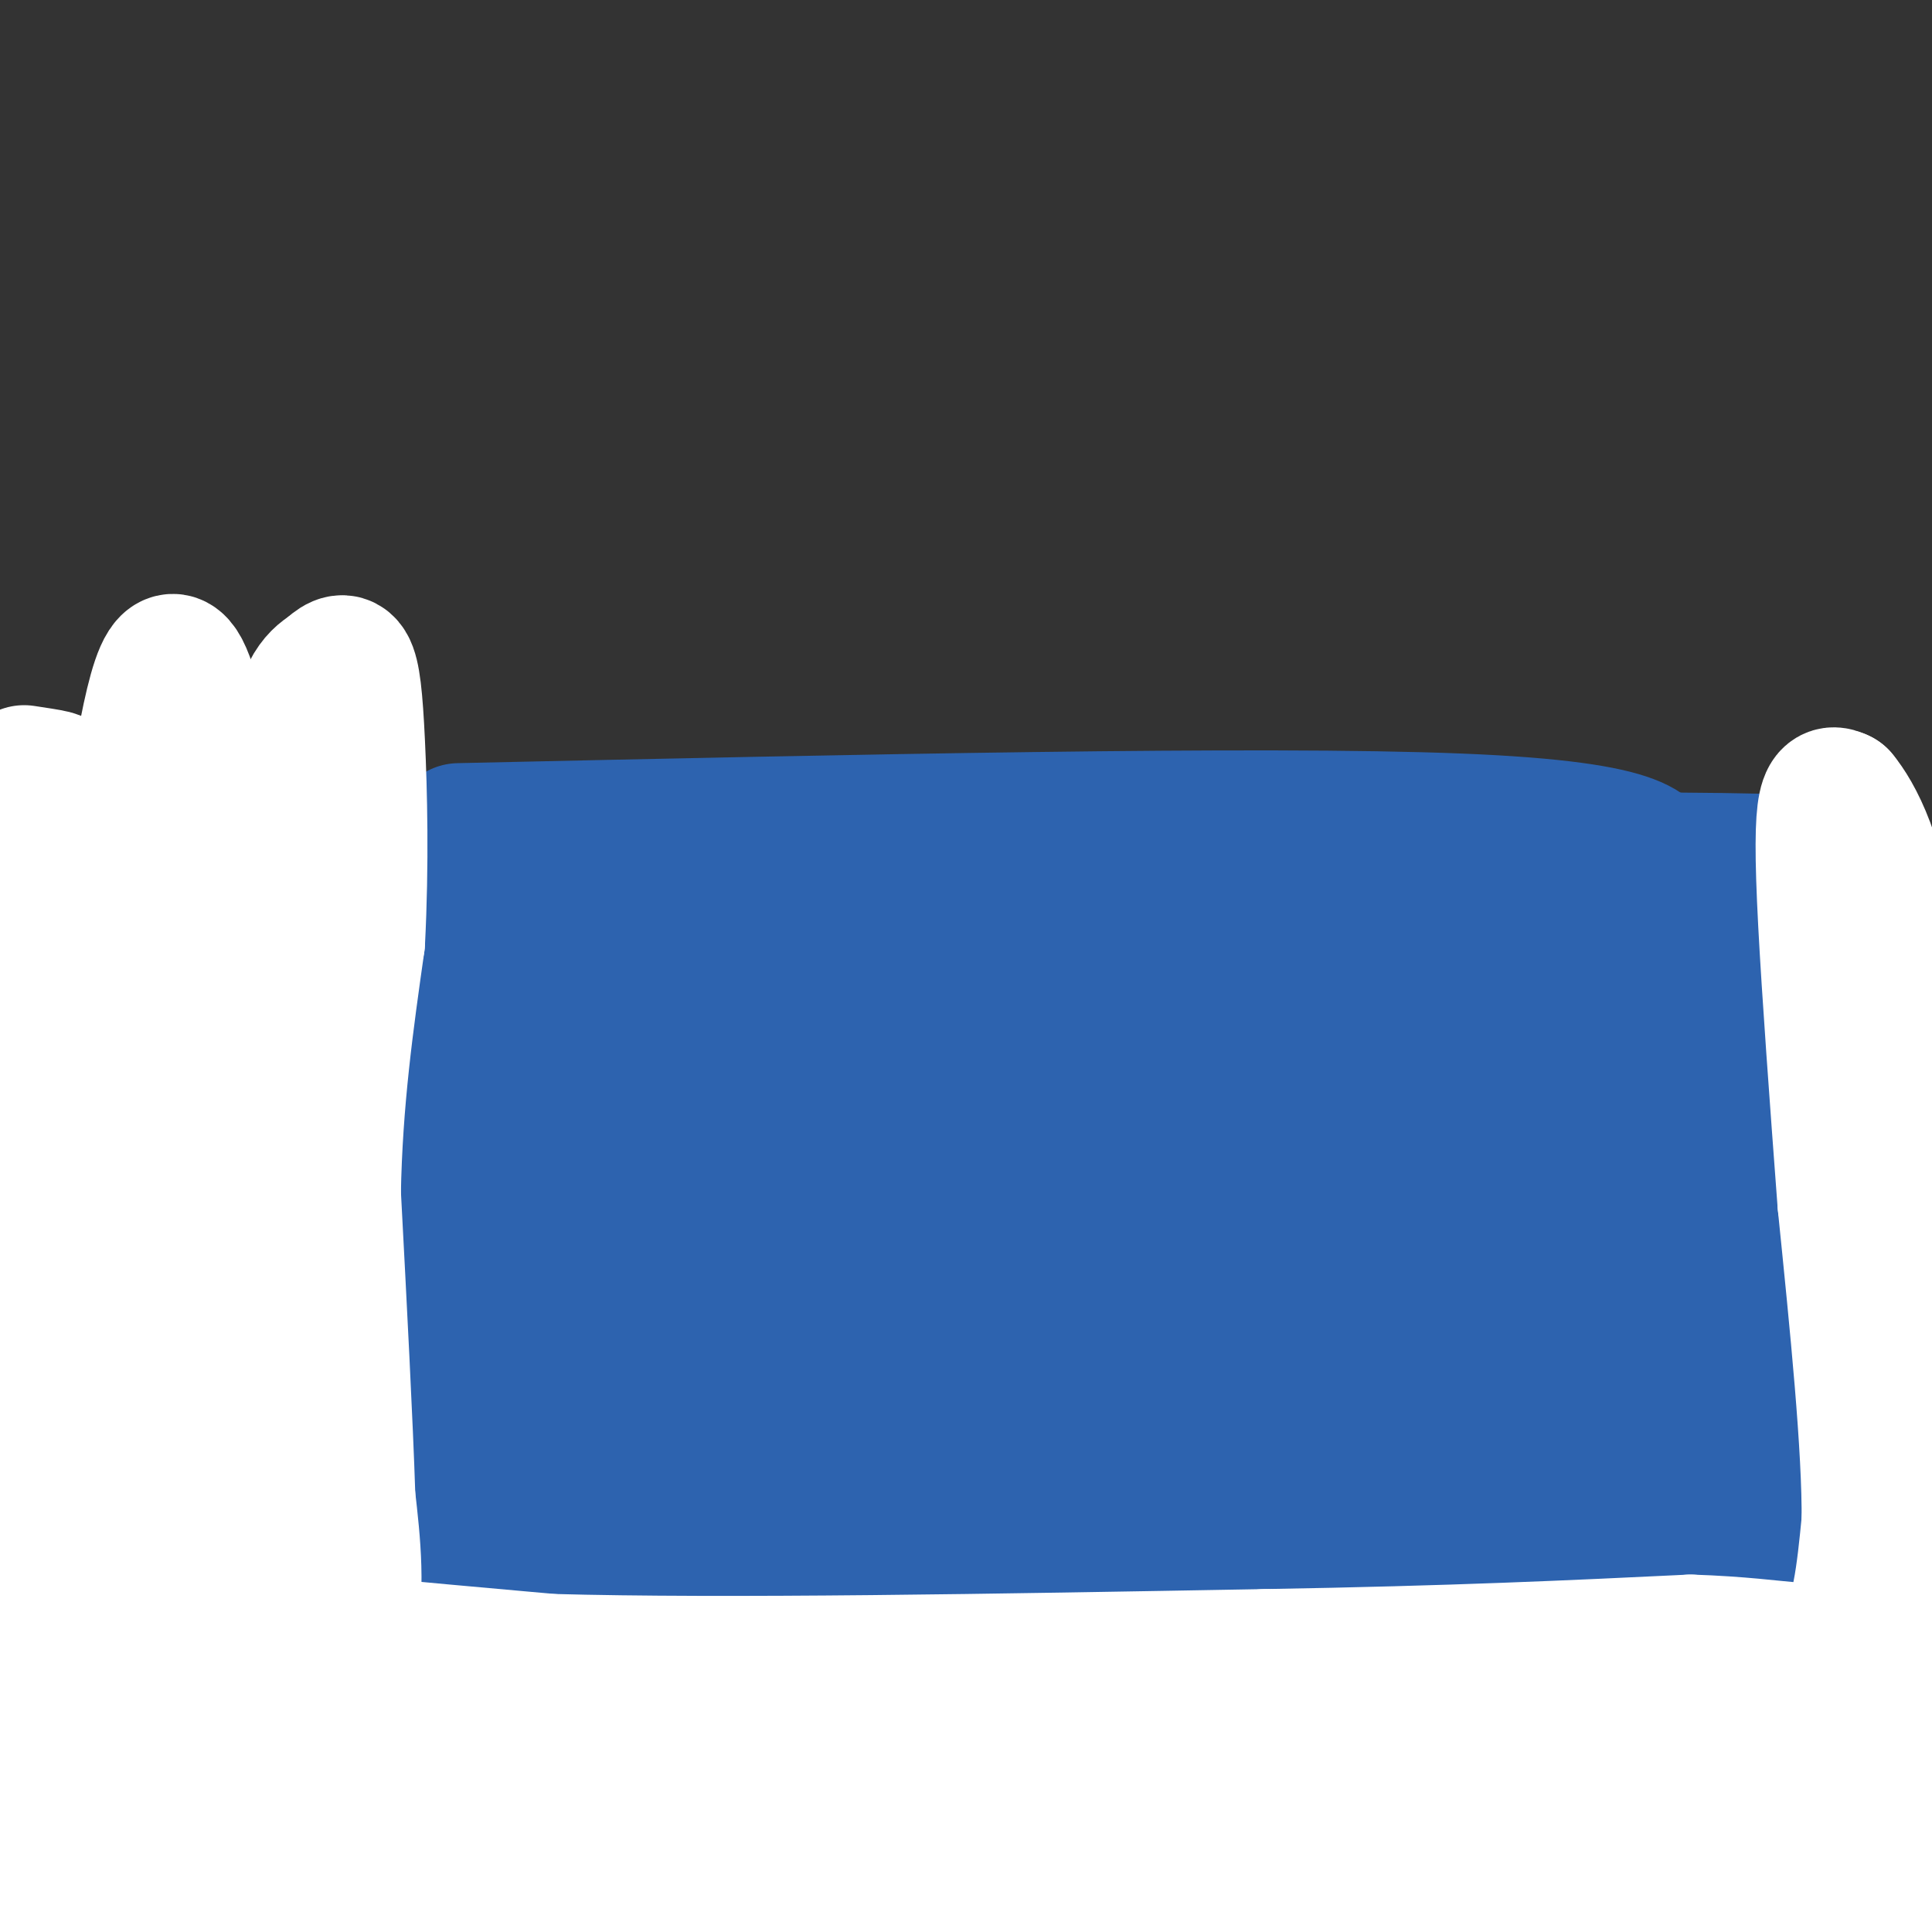 <svg viewBox='0 0 400 400' version='1.1' xmlns='http://www.w3.org/2000/svg' xmlns:xlink='http://www.w3.org/1999/xlink'><rect x="0" y="0" width="400" height="400" fill="#333333" stroke="none"/><g fill='none' stroke='#ffffff' stroke-width='28' stroke-linecap='round' stroke-linejoin='round'><path d='M9,276c6.917,-3.417 13.833,-6.833 22,-8c8.167,-1.167 17.583,-0.083 27,1'/><path d='M58,269c38.000,0.667 119.500,1.833 201,3'/><path d='M259,272c54.000,0.500 88.500,0.250 123,0'/><path d='M382,272c21.222,2.400 12.778,8.400 10,19c-2.778,10.600 0.111,25.800 3,41'/><path d='M395,332c2.778,10.556 8.222,16.444 9,24c0.778,7.556 -3.111,16.778 -7,26'/><path d='M397,382c-0.556,6.622 1.556,10.178 -5,12c-6.556,1.822 -21.778,1.911 -37,2'/><path d='M355,396c-15.667,0.578 -36.333,1.022 -60,0c-23.667,-1.022 -50.333,-3.511 -77,-6'/><path d='M218,390c-33.000,-1.667 -77.000,-2.833 -121,-4'/><path d='M97,386c-35.500,-0.833 -63.750,-0.917 -92,-1'/><path d='M5,385c-16.833,-0.167 -12.917,-0.083 -9,0'/><path d='M0,376c3.649,-4.708 7.298,-9.417 8,-25c0.702,-15.583 -1.542,-42.042 0,-58c1.542,-15.958 6.869,-21.417 9,-31c2.131,-9.583 1.065,-23.292 0,-37'/><path d='M17,225c-1.000,-9.000 -3.500,-13.000 -6,-17'/></g>
<g fill='none' stroke='#2d63af' stroke-width='6' stroke-linecap='round' stroke-linejoin='round'><path d='M43,315c-3.111,2.733 -6.222,5.467 -7,-1c-0.778,-6.467 0.778,-22.133 0,-26c-0.778,-3.867 -3.889,4.067 -7,12'/><path d='M29,300c-3.333,4.333 -8.167,9.167 -13,14'/></g>
<g fill='none' stroke='#2d63af' stroke-width='28' stroke-linecap='round' stroke-linejoin='round'><path d='M31,316c-28.933,-4.933 -57.867,-9.867 -4,-11c53.867,-1.133 190.533,1.533 248,2c57.467,0.467 35.733,-1.267 14,-3'/><path d='M289,304c-76.800,2.956 -275.800,11.844 -272,15c3.800,3.156 210.400,0.578 417,-2'/><path d='M353,311c-76.000,0.333 -152.000,0.667 -212,4c-60.000,3.333 -104.000,9.667 -148,16'/><path d='M20,336c105.598,0.458 211.196,0.915 273,0c61.804,-0.915 79.813,-3.204 81,-5c1.187,-1.796 -14.450,-3.099 -33,-4c-18.550,-0.901 -40.014,-1.400 -101,0c-60.986,1.400 -161.493,4.700 -262,8'/><path d='M47,345c146.884,-0.186 293.768,-0.372 319,-1c25.232,-0.628 -71.189,-1.699 -148,0c-76.811,1.699 -134.011,6.167 -167,8c-32.989,1.833 -41.766,1.032 9,1c50.766,-0.032 161.076,0.705 229,0c67.924,-0.705 93.462,-2.853 119,-5'/><path d='M393,346c-94.946,0.478 -189.893,0.957 -248,2c-58.107,1.043 -79.375,2.652 -97,5c-17.625,2.348 -31.609,5.436 -40,7c-8.391,1.564 -11.190,1.604 -8,2c3.190,0.396 12.371,1.147 0,3c-12.371,1.853 -46.292,4.806 37,5c83.292,0.194 283.798,-2.373 285,0c1.202,2.373 -196.899,9.687 -395,17'/><path d='M61,387c157.417,-5.083 314.833,-10.167 303,-11c-11.833,-0.833 -192.917,2.583 -374,6'/><path d='M89,393c0.000,0.000 386.000,-6.000 386,-6'/><path d='M363,380c-27.845,-0.500 -55.690,-1.000 -110,2c-54.310,3.000 -135.083,9.500 -171,13c-35.917,3.500 -26.976,4.000 -20,5c6.976,1.000 11.988,2.500 17,4'/><path d='M280,404c0.000,0.000 137.000,-8.000 137,-8'/><path d='M404,391c0.387,-2.077 0.774,-4.155 -17,-5c-17.774,-0.845 -53.708,-0.458 -77,0c-23.292,0.458 -33.940,0.988 -68,5c-34.060,4.012 -91.530,11.506 -149,19'/><path d='M251,398c39.089,-1.488 78.179,-2.976 80,-4c1.821,-1.024 -33.625,-1.583 -63,-1c-29.375,0.583 -52.679,2.310 -74,5c-21.321,2.690 -40.661,6.345 -60,10'/><path d='M280,394c0.000,0.000 141.000,-23.000 141,-23'/><path d='M370,365c-90.178,4.556 -180.356,9.111 -203,11c-22.644,1.889 22.244,1.111 75,-3c52.756,-4.111 113.378,-11.556 174,-19'/><path d='M402,355c-117.083,9.500 -234.167,19.000 -309,24c-74.833,5.000 -107.417,5.500 -140,6'/><path d='M1,394c32.500,-2.750 65.000,-5.500 63,-5c-2.000,0.500 -38.500,4.250 -75,8'/><path d='M27,390c103.280,-17.238 206.560,-34.476 275,-46c68.440,-11.524 102.042,-17.333 68,-17c-34.042,0.333 -135.726,6.810 -154,5c-18.274,-1.810 46.863,-11.905 112,-22'/><path d='M328,310c33.067,-3.378 59.733,-0.822 48,1c-11.733,1.822 -61.867,2.911 -112,4'/><path d='M264,315c-0.500,-1.167 54.250,-6.083 109,-11'/><path d='M373,304c20.556,-2.378 17.444,-2.822 16,0c-1.444,2.822 -1.222,8.911 -1,15'/><path d='M388,319c1.933,6.333 7.267,14.667 7,12c-0.267,-2.667 -6.133,-16.333 -12,-30'/><path d='M383,301c0.533,-5.422 7.867,-3.978 -2,-3c-9.867,0.978 -36.933,1.489 -64,2'/><path d='M317,300c-27.833,0.500 -65.417,0.750 -103,1'/><path d='M214,301c-26.644,0.378 -41.756,0.822 -53,0c-11.244,-0.822 -18.622,-2.911 -26,-5'/><path d='M135,296c-17.500,-1.333 -48.250,-2.167 -79,-3'/><path d='M56,293c-20.500,-0.500 -32.250,-0.250 -44,0'/><path d='M12,293c-8.167,0.000 -6.583,0.000 -5,0'/><path d='M87,176c-1.333,-0.250 -2.667,-0.500 -3,19c-0.333,19.500 0.333,58.750 1,98'/><path d='M85,293c0.333,16.333 0.667,8.167 1,0'/><path d='M95,172c83.022,-1.822 166.044,-3.644 207,-2c40.956,1.644 39.844,6.756 41,10c1.156,3.244 4.578,4.622 8,6'/><path d='M351,186c7.273,12.657 21.455,41.300 29,60c7.545,18.700 8.455,27.458 10,34c1.545,6.542 3.727,10.869 1,12c-2.727,1.131 -10.364,-0.935 -18,-3'/><path d='M373,289c-47.381,-1.788 -156.835,-4.756 -220,-10c-63.165,-5.244 -80.042,-12.762 -99,-16c-18.958,-3.238 -39.998,-2.194 -49,-1c-9.002,1.194 -5.967,2.538 4,5c9.967,2.462 26.868,6.041 25,8c-1.868,1.959 -22.503,2.297 36,3c58.503,0.703 196.144,1.772 250,2c53.856,0.228 23.928,-0.386 -6,-1'/><path d='M314,279c4.356,-0.956 18.244,-2.844 -42,-3c-60.244,-0.156 -194.622,1.422 -329,3'/><path d='M106,281c0.000,0.000 302.000,-2.000 302,-2'/><path d='M395,272c-13.750,-5.833 -27.500,-11.667 -107,-14c-79.500,-2.333 -224.750,-1.167 -370,0'/><path d='M38,272c59.411,-0.915 118.823,-1.831 172,-4c53.177,-2.169 100.120,-5.592 110,-9c9.880,-3.408 -17.301,-6.802 -34,-9c-16.699,-2.198 -22.914,-3.199 -71,-4c-48.086,-0.801 -138.043,-1.400 -228,-2'/><path d='M0,239c144.541,0.574 289.081,1.147 356,0c66.919,-1.147 56.216,-4.015 -42,-4c-98.216,0.015 -283.944,2.911 -305,-2c-21.056,-4.911 122.562,-17.630 204,-23c81.438,-5.370 100.697,-3.391 75,-3c-25.697,0.391 -96.348,-0.804 -167,-2'/><path d='M121,205c-55.000,-0.167 -109.000,0.417 -163,1'/><path d='M1,208c0.000,0.000 440.000,-1.000 440,-1'/><path d='M383,204c0.000,0.000 -392.000,-2.000 -392,-2'/><path d='M43,202c133.322,0.018 266.644,0.036 292,0c25.356,-0.036 -57.254,-0.126 -123,2c-65.746,2.126 -114.628,6.470 -144,8c-29.372,1.530 -39.235,0.248 -25,0c14.235,-0.248 52.566,0.539 79,-1c26.434,-1.539 40.970,-5.404 82,-8c41.030,-2.596 108.554,-3.923 137,-5c28.446,-1.077 17.812,-1.905 -5,-3c-22.812,-1.095 -57.804,-2.456 -102,-3c-44.196,-0.544 -97.598,-0.272 -151,0'/><path d='M83,192c-44.511,0.000 -80.289,0.000 -24,0c56.289,-0.000 204.644,0.000 353,0'/><path d='M385,185c0.000,0.000 -391.000,2.000 -391,2'/><path d='M38,191c137.167,-0.667 274.333,-1.333 327,2c52.667,3.333 20.833,10.667 -11,18'/><path d='M354,211c-3.939,5.168 -8.288,9.089 -10,11c-1.712,1.911 -0.789,1.811 3,3c3.789,1.189 10.443,3.666 19,2c8.557,-1.666 19.016,-7.476 26,-5c6.984,2.476 10.492,13.238 14,24'/><path d='M404,250c-2.351,-0.855 -4.703,-1.710 -9,1c-4.297,2.710 -10.541,8.985 -14,12c-3.459,3.015 -4.135,2.769 -10,3c-5.865,0.231 -16.919,0.937 -27,0c-10.081,-0.937 -19.190,-3.519 -32,-10c-12.810,-6.481 -29.322,-16.861 -44,-21c-14.678,-4.139 -27.522,-2.037 -33,-2c-5.478,0.037 -3.590,-1.990 -1,-4c2.590,-2.010 5.883,-4.003 13,-6c7.117,-1.997 18.059,-3.999 29,-6'/><path d='M276,217c16.667,-2.512 43.833,-5.792 59,-11c15.167,-5.208 18.333,-12.345 25,-17c6.667,-4.655 16.833,-6.827 27,-9'/><path d='M387,180c-5.500,-1.833 -32.750,-1.917 -60,-2'/><path d='M327,178c-65.689,0.311 -199.911,2.089 -267,0c-67.089,-2.089 -67.044,-8.044 -67,-14'/></g>
<g fill='none' stroke='#ffffff' stroke-width='28' stroke-linecap='round' stroke-linejoin='round'><path d='M0,361c-14.667,1.250 -29.333,2.500 6,3c35.333,0.500 120.667,0.250 206,0'/><path d='M212,364c66.333,-0.167 129.167,-0.583 192,-1'/><path d='M402,390c0.000,0.000 -350.000,6.000 -350,6'/><path d='M52,396c-67.833,0.667 -62.417,-0.667 -57,-2'/><path d='M0,394c96.292,-0.869 192.583,-1.738 225,-3c32.417,-1.262 0.958,-2.917 -11,-4c-11.958,-1.083 -4.417,-1.595 -40,-2c-35.583,-0.405 -114.292,-0.702 -193,-1'/><path d='M12,390c102.899,1.280 205.798,2.560 273,1c67.202,-1.560 98.708,-5.958 62,-8c-36.708,-2.042 -141.631,-1.726 -172,-1c-30.369,0.726 13.815,1.863 58,3'/><path d='M233,385c39.000,0.500 107.500,0.250 176,0'/><path d='M395,384c0.000,0.000 0.100,0.100 0.1,0.1'/><path d='M19,379c2.768,-6.476 5.536,-12.952 5,-25c-0.536,-12.048 -4.375,-29.667 1,-52c5.375,-22.333 19.964,-49.381 26,-63c6.036,-13.619 3.518,-13.810 1,-14'/><path d='M52,225c-2.244,-21.644 -8.356,-68.756 -13,-83c-4.644,-14.244 -7.822,4.378 -11,23'/><path d='M42,168c-7.506,21.726 -15.012,43.452 -19,47c-3.988,3.548 -4.458,-11.083 -2,-25c2.458,-13.917 7.845,-27.119 9,-31c1.155,-3.881 -1.923,1.560 -5,7'/><path d='M25,166c-1.881,2.714 -4.083,6.000 -6,8c-1.917,2.000 -3.548,2.714 -7,1c-3.452,-1.714 -8.726,-5.857 -14,-10'/><path d='M5,160c2.500,0.375 5.000,0.750 6,1c1.000,0.250 0.500,0.375 0,4c-0.500,3.625 -1.000,10.750 -3,16c-2.000,5.250 -5.500,8.625 -9,12'/><path d='M1,194c9.378,-2.467 18.756,-4.933 19,-1c0.244,3.933 -8.644,14.267 -10,19c-1.356,4.733 4.822,3.867 11,3'/><path d='M21,215c-2.940,2.512 -15.792,7.292 -13,9c2.792,1.708 21.226,0.345 26,1c4.774,0.655 -4.113,3.327 -13,6'/><path d='M21,231c3.236,0.108 17.826,-2.620 13,0c-4.826,2.620 -29.069,10.590 -30,13c-0.931,2.410 21.448,-0.740 25,0c3.552,0.740 -11.724,5.370 -27,10'/><path d='M2,254c0.179,0.583 14.125,-2.958 19,-3c4.875,-0.042 0.679,3.417 -5,6c-5.679,2.583 -12.839,4.292 -20,6'/><path d='M0,264c2.730,-0.231 5.461,-0.463 8,-1c2.539,-0.537 4.887,-1.381 2,4c-2.887,5.381 -11.008,16.987 -6,18c5.008,1.013 23.145,-8.568 30,-12c6.855,-3.432 2.427,-0.716 -2,2'/><path d='M32,275c-5.833,3.333 -19.417,10.667 -33,18'/><path d='M0,339c27.000,0.417 54.000,0.833 53,1c-1.000,0.167 -30.000,0.083 -59,0'/><path d='M4,327c5.456,-2.853 10.913,-5.706 13,-8c2.087,-2.294 0.805,-4.029 0,-3c-0.805,1.029 -1.133,4.822 -2,6c-0.867,1.178 -2.272,-0.260 -3,-6c-0.728,-5.740 -0.779,-15.783 -2,-17c-1.221,-1.217 -3.610,6.391 -6,14'/><path d='M4,313c-0.740,4.089 0.410,7.313 -1,10c-1.410,2.687 -5.380,4.839 7,6c12.380,1.161 41.108,1.332 52,2c10.892,0.668 3.946,1.834 -3,3'/><path d='M59,334c-6.378,0.822 -20.822,1.378 -13,3c7.822,1.622 37.911,4.311 68,7'/><path d='M114,344c36.000,1.000 92.000,0.000 148,-1'/><path d='M262,343c39.333,-0.667 63.667,-1.833 88,-3'/><path d='M350,340c20.311,0.644 27.089,3.756 31,0c3.911,-3.756 4.956,-14.378 6,-25'/><path d='M387,315c0.167,-15.167 -2.417,-40.583 -5,-66'/><path d='M382,249c-1.643,-21.929 -3.250,-43.750 -4,-58c-0.750,-14.250 -0.643,-20.929 0,-24c0.643,-3.071 1.821,-2.536 3,-2'/><path d='M381,165c2.866,3.442 8.531,13.046 10,32c1.469,18.954 -1.258,47.257 -1,60c0.258,12.743 3.502,9.927 5,19c1.498,9.073 1.249,30.037 1,51'/><path d='M396,327c-0.095,21.155 -0.833,48.542 0,41c0.833,-7.542 3.238,-50.012 2,-62c-1.238,-11.988 -6.119,6.506 -11,25'/><path d='M387,331c-8.062,12.988 -22.717,32.960 -32,43c-9.283,10.040 -13.194,10.150 -15,11c-1.806,0.850 -1.506,2.439 -16,5c-14.494,2.561 -43.782,6.092 -78,8c-34.218,1.908 -73.368,2.192 -92,2c-18.632,-0.192 -16.747,-0.859 -24,-6c-7.253,-5.141 -23.644,-14.754 -33,-19c-9.356,-4.246 -11.678,-3.123 -14,-2'/><path d='M83,373c-6.369,-0.131 -15.292,0.542 -17,-5c-1.708,-5.542 3.798,-17.298 6,-28c2.202,-10.702 1.101,-20.351 0,-30'/><path d='M72,310c-0.500,-15.500 -1.750,-39.250 -3,-63'/><path d='M69,247c0.333,-19.167 2.667,-35.583 5,-52'/><path d='M74,195c0.845,-16.357 0.458,-31.250 0,-41c-0.458,-9.750 -0.988,-14.357 -2,-16c-1.012,-1.643 -2.506,-0.321 -4,1'/><path d='M68,139c-2.265,1.386 -5.927,4.351 -7,18c-1.073,13.649 0.442,37.982 -3,61c-3.442,23.018 -11.841,44.719 -16,62c-4.159,17.281 -4.080,30.140 -4,43'/><path d='M38,323c-1.702,14.381 -3.958,28.833 -1,23c2.958,-5.833 11.131,-31.952 15,-48c3.869,-16.048 3.435,-22.024 3,-28'/><path d='M55,270c-1.500,5.500 -6.750,33.250 -12,61'/></g>
</svg>